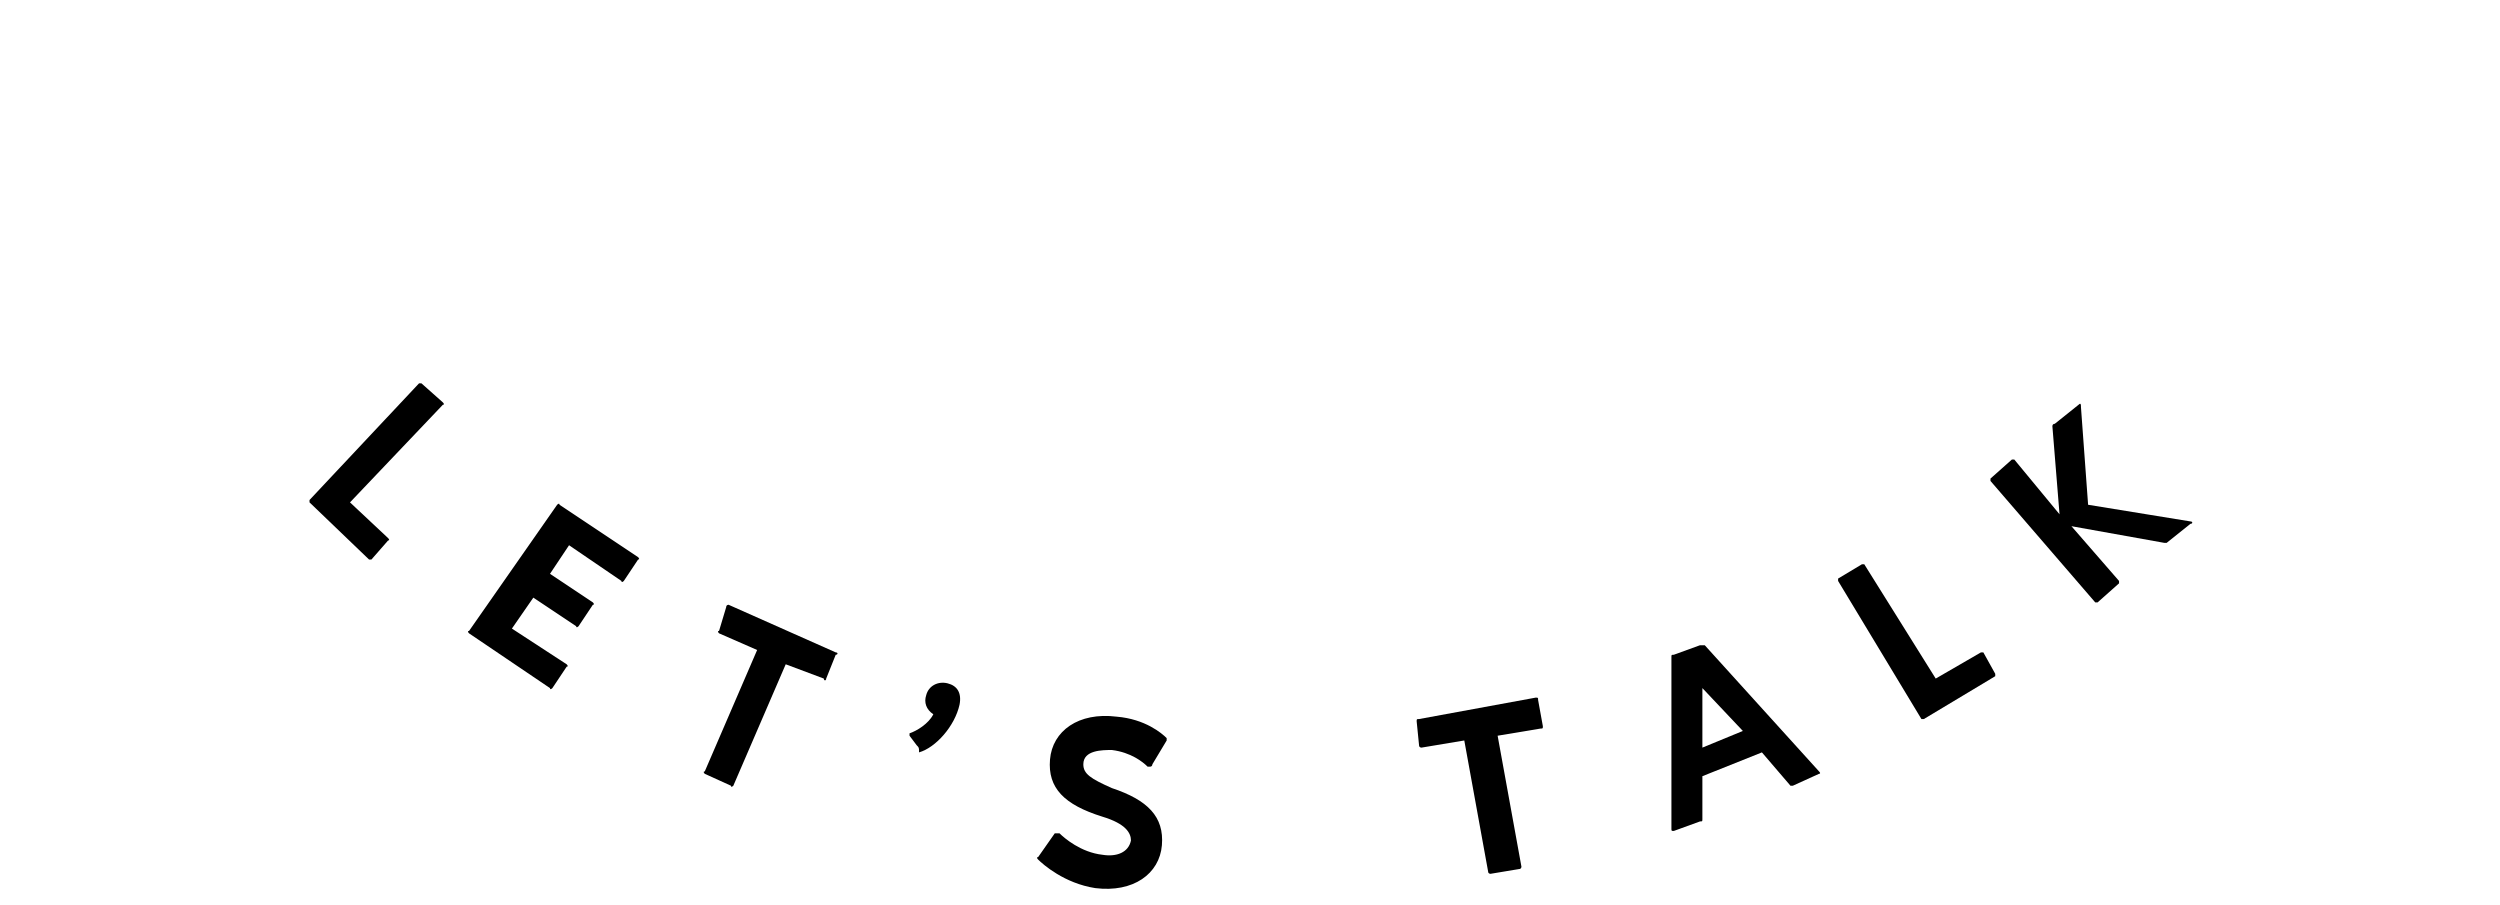 <?xml version="1.0" encoding="utf-8"?>
<!-- Generator: Adobe Illustrator 27.6.1, SVG Export Plug-In . SVG Version: 6.00 Build 0)  -->
<svg version="1.1" id="Layer_1" xmlns="http://www.w3.org/2000/svg" xmlns:xlink="http://www.w3.org/1999/xlink" x="0px" y="0px"
	 viewBox="0 0 105 38" style="enable-background:new 0 0 105 38;" xml:space="preserve">
<g>
	<path d="M14.7,21.1l1.6,1.5c0,0,0.1,0.1,0,0.1l-0.7,0.8c0,0-0.1,0-0.1,0l-2.5-2.4c0,0,0-0.1,0-0.1l4.6-4.9c0,0,0.1,0,0.1,0l0.9,0.8
		c0,0,0.1,0.1,0,0.1L14.7,21.1z"/>
	<path d="M23.4,21.2c0,0,0.1-0.1,0.1,0l3.3,2.2c0,0,0.1,0.1,0,0.1l-0.6,0.9c0,0-0.1,0.1-0.1,0l-2.2-1.5l-0.8,1.2l1.8,1.2
		c0,0,0.1,0.1,0,0.1l-0.6,0.9c0,0-0.1,0.1-0.1,0l-1.8-1.2l-0.9,1.3l2.3,1.5c0,0,0.1,0.1,0,0.1l-0.6,0.9c0,0-0.1,0.1-0.1,0l-3.4-2.3
		c0,0-0.1-0.1,0-0.1L23.4,21.2z"/>
	<path d="M30.5,25.5c0-0.1,0.1-0.1,0.1-0.1l4.5,2c0.1,0,0.1,0.1,0,0.1l-0.4,1c0,0.1-0.1,0.1-0.1,0L33,27.9L30.8,33
		c0,0-0.1,0.1-0.1,0l-1.1-0.5c0,0-0.1-0.1,0-0.1l2.2-5.1l-1.6-0.7c0,0-0.1-0.1,0-0.1L30.5,25.5z"/>
	<path d="M38.5,31.3l-0.3-0.4c0,0,0-0.1,0-0.1c0.3-0.1,0.8-0.4,1-0.8c0,0,0,0,0,0c-0.3-0.2-0.4-0.5-0.3-0.8c0.1-0.4,0.5-0.6,0.9-0.5
		c0.4,0.1,0.6,0.4,0.5,0.9c-0.2,0.9-1,1.8-1.7,2C38.6,31.4,38.6,31.4,38.5,31.3C38.6,31.4,38.5,31.3,38.5,31.3z"/>
	<path d="M43.6,36.1c0,0-0.1-0.1,0-0.1l0.7-1c0,0,0.1,0,0.1,0c0,0,0,0,0.1,0c0.2,0.2,0.9,0.8,1.8,0.9c0.6,0.1,1.1-0.1,1.2-0.6
		c0-0.3-0.2-0.7-1.2-1c-1.6-0.5-2.3-1.2-2.2-2.4c0.1-1.2,1.2-2,2.8-1.8c1.2,0.1,1.9,0.7,2.1,0.9c0,0,0,0.1,0,0.1l-0.6,1
		c0,0,0,0.1-0.1,0.1c0,0,0,0-0.1,0c-0.2-0.2-0.7-0.6-1.5-0.7c-0.4,0-1.2,0-1.2,0.6c0,0.4,0.3,0.6,1.2,1c1.5,0.5,2.2,1.2,2.1,2.4
		c-0.1,1.2-1.2,2-2.8,1.8C44.7,37.1,43.8,36.3,43.6,36.1z"/>
	<path d="M59.5,30.3c0-0.1,0-0.1,0.1-0.1l4.9-0.9c0.1,0,0.1,0,0.1,0.1l0.2,1.1c0,0.1,0,0.1-0.1,0.1l-1.8,0.3l1,5.5
		c0,0,0,0.1-0.1,0.1l-1.2,0.2c0,0-0.1,0-0.1-0.1l-1-5.5l-1.8,0.3c0,0-0.1,0-0.1-0.1L59.5,30.3z"/>
	<path d="M70.3,34.9c-0.1,0-0.1,0-0.1-0.1l0-7.2c0-0.1,0-0.1,0.1-0.1l1.1-0.4c0.1,0,0.1,0,0.2,0l4.8,5.3c0.1,0.1,0,0.1,0,0.1
		L75.3,33c0,0-0.1,0-0.1,0L74,31.6l-2.5,1l0,1.8c0,0.1,0,0.1-0.1,0.1L70.3,34.9z M71.5,28.9l0,2.5l1.7-0.7L71.5,28.9z"/>
	<path d="M81.3,28.5l1.9-1.1c0.1,0,0.1,0,0.1,0l0.5,0.9c0,0,0,0.1,0,0.1l-3,1.8c-0.1,0-0.1,0-0.1,0l-3.5-5.8c0-0.1,0-0.1,0-0.1
		l1-0.6c0.1,0,0.1,0,0.1,0L81.3,28.5z"/>
	<path d="M83.6,20.2c0,0,0-0.1,0-0.1l0.9-0.8c0,0,0.1,0,0.1,0l1.9,2.3l-0.3-3.7c0,0,0-0.1,0.1-0.1l1-0.8c0.1-0.1,0.1,0,0.1,0.1
		l0.3,4.1l4.3,0.7c0.1,0,0.1,0.1,0,0.1L91,22.8c0,0-0.1,0-0.1,0L87,22.1l2,2.3c0,0,0,0.1,0,0.1l-0.9,0.8c0,0-0.1,0-0.1,0L83.6,20.2z
		"/>
</g>
</svg>
